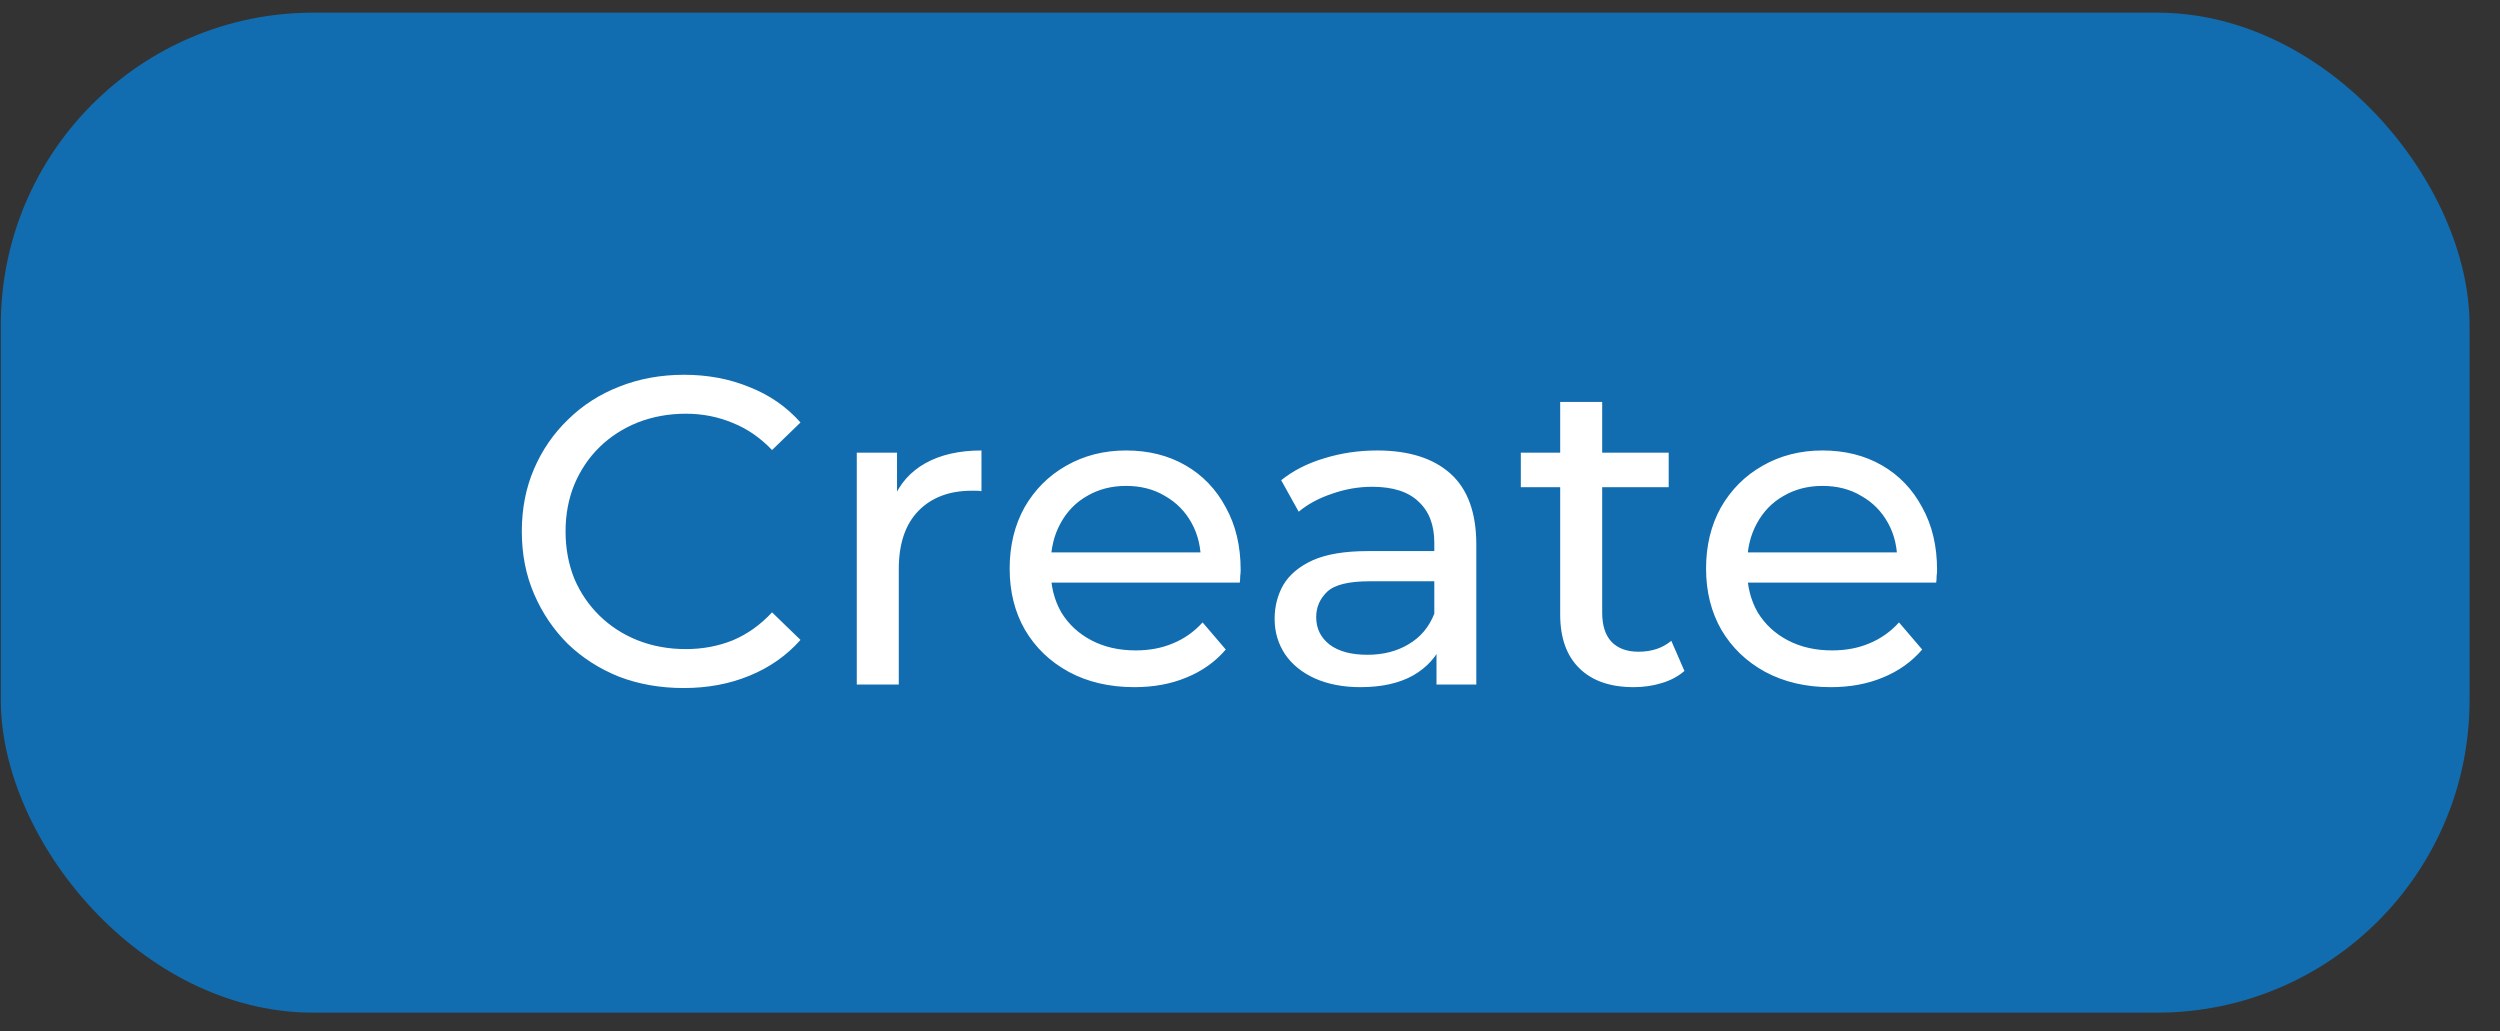 <svg width="80" height="33" viewBox="0 0 80 33" fill="none" xmlns="http://www.w3.org/2000/svg">
<rect x="0" y="0" width="80" height="33" fill="#333333" stroke="none"/>
<rect x="0.026" y="0.405" width="79" height="32" rx="10" fill="#116DAF"/>
<path d="M21.878 22.017C21.131 22.017 20.441 21.896 19.806 21.653C19.18 21.401 18.634 21.051 18.168 20.603C17.71 20.146 17.351 19.614 17.09 19.007C16.828 18.401 16.698 17.733 16.698 17.005C16.698 16.277 16.828 15.61 17.09 15.003C17.351 14.397 17.715 13.869 18.182 13.421C18.648 12.964 19.195 12.614 19.82 12.371C20.454 12.119 21.145 11.993 21.892 11.993C22.648 11.993 23.343 12.124 23.978 12.385C24.622 12.637 25.168 13.015 25.616 13.519L24.706 14.401C24.332 14.009 23.913 13.72 23.446 13.533C22.979 13.337 22.48 13.239 21.948 13.239C21.397 13.239 20.884 13.333 20.408 13.519C19.941 13.706 19.535 13.967 19.19 14.303C18.845 14.639 18.574 15.041 18.378 15.507C18.191 15.965 18.098 16.464 18.098 17.005C18.098 17.547 18.191 18.051 18.378 18.517C18.574 18.975 18.845 19.371 19.19 19.707C19.535 20.043 19.941 20.305 20.408 20.491C20.884 20.678 21.397 20.771 21.948 20.771C22.48 20.771 22.979 20.678 23.446 20.491C23.913 20.295 24.332 19.997 24.706 19.595L25.616 20.477C25.168 20.981 24.622 21.364 23.978 21.625C23.343 21.887 22.643 22.017 21.878 22.017ZM27.417 21.905V14.485H28.705V16.501L28.579 15.997C28.784 15.484 29.13 15.092 29.615 14.821C30.1 14.551 30.698 14.415 31.407 14.415V15.717C31.351 15.708 31.295 15.703 31.239 15.703C31.192 15.703 31.146 15.703 31.099 15.703C30.38 15.703 29.811 15.918 29.391 16.347C28.971 16.777 28.761 17.397 28.761 18.209V21.905H27.417ZM36.299 21.989C35.506 21.989 34.806 21.826 34.199 21.499C33.602 21.173 33.135 20.725 32.799 20.155C32.472 19.586 32.309 18.933 32.309 18.195C32.309 17.458 32.468 16.805 32.785 16.235C33.112 15.666 33.555 15.223 34.115 14.905C34.684 14.579 35.324 14.415 36.033 14.415C36.752 14.415 37.386 14.574 37.937 14.891C38.488 15.209 38.917 15.657 39.225 16.235C39.542 16.805 39.701 17.472 39.701 18.237C39.701 18.293 39.697 18.359 39.687 18.433C39.687 18.508 39.682 18.578 39.673 18.643H33.359V17.677H38.973L38.427 18.013C38.437 17.537 38.339 17.113 38.133 16.739C37.928 16.366 37.643 16.077 37.279 15.871C36.925 15.657 36.509 15.549 36.033 15.549C35.566 15.549 35.151 15.657 34.787 15.871C34.423 16.077 34.139 16.371 33.933 16.753C33.728 17.127 33.625 17.556 33.625 18.041V18.265C33.625 18.76 33.737 19.203 33.961 19.595C34.194 19.978 34.517 20.277 34.927 20.491C35.338 20.706 35.809 20.813 36.341 20.813C36.78 20.813 37.176 20.739 37.531 20.589C37.895 20.44 38.212 20.216 38.483 19.917L39.225 20.785C38.889 21.177 38.469 21.476 37.965 21.681C37.471 21.887 36.915 21.989 36.299 21.989ZM45.968 21.905V20.337L45.898 20.043V17.369C45.898 16.8 45.73 16.361 45.394 16.053C45.068 15.736 44.573 15.577 43.91 15.577C43.472 15.577 43.042 15.652 42.622 15.801C42.202 15.941 41.848 16.133 41.558 16.375L40.998 15.367C41.381 15.059 41.838 14.826 42.37 14.667C42.912 14.499 43.476 14.415 44.064 14.415C45.082 14.415 45.866 14.663 46.416 15.157C46.967 15.652 47.242 16.408 47.242 17.425V21.905H45.968ZM43.532 21.989C42.982 21.989 42.496 21.896 42.076 21.709C41.666 21.523 41.348 21.266 41.124 20.939C40.9 20.603 40.788 20.225 40.788 19.805C40.788 19.404 40.882 19.04 41.068 18.713C41.264 18.387 41.577 18.125 42.006 17.929C42.445 17.733 43.033 17.635 43.77 17.635H46.122V18.601H43.826C43.154 18.601 42.702 18.713 42.468 18.937C42.235 19.161 42.118 19.432 42.118 19.749C42.118 20.113 42.263 20.407 42.552 20.631C42.842 20.846 43.243 20.953 43.756 20.953C44.26 20.953 44.699 20.841 45.072 20.617C45.455 20.393 45.73 20.067 45.898 19.637L46.164 20.561C45.987 21 45.674 21.35 45.226 21.611C44.778 21.863 44.214 21.989 43.532 21.989ZM52.278 21.989C51.531 21.989 50.952 21.789 50.542 21.387C50.131 20.986 49.926 20.412 49.926 19.665V12.861H51.27V19.609C51.27 20.011 51.368 20.319 51.564 20.533C51.769 20.748 52.058 20.855 52.432 20.855C52.852 20.855 53.202 20.739 53.482 20.505L53.902 21.471C53.696 21.649 53.449 21.779 53.16 21.863C52.88 21.947 52.586 21.989 52.278 21.989ZM48.666 15.591V14.485H53.398V15.591H48.666ZM58.584 21.989C57.791 21.989 57.091 21.826 56.484 21.499C55.887 21.173 55.42 20.725 55.084 20.155C54.758 19.586 54.594 18.933 54.594 18.195C54.594 17.458 54.753 16.805 55.07 16.235C55.397 15.666 55.84 15.223 56.4 14.905C56.97 14.579 57.609 14.415 58.318 14.415C59.037 14.415 59.672 14.574 60.222 14.891C60.773 15.209 61.202 15.657 61.51 16.235C61.828 16.805 61.986 17.472 61.986 18.237C61.986 18.293 61.982 18.359 61.972 18.433C61.972 18.508 61.968 18.578 61.958 18.643H55.644V17.677H61.258L60.712 18.013C60.722 17.537 60.624 17.113 60.418 16.739C60.213 16.366 59.928 16.077 59.564 15.871C59.21 15.657 58.794 15.549 58.318 15.549C57.852 15.549 57.436 15.657 57.072 15.871C56.708 16.077 56.424 16.371 56.218 16.753C56.013 17.127 55.91 17.556 55.91 18.041V18.265C55.91 18.76 56.022 19.203 56.246 19.595C56.48 19.978 56.802 20.277 57.212 20.491C57.623 20.706 58.094 20.813 58.626 20.813C59.065 20.813 59.462 20.739 59.816 20.589C60.18 20.44 60.498 20.216 60.768 19.917L61.51 20.785C61.174 21.177 60.754 21.476 60.25 21.681C59.756 21.887 59.2 21.989 58.584 21.989Z" fill="white"/>
</svg>